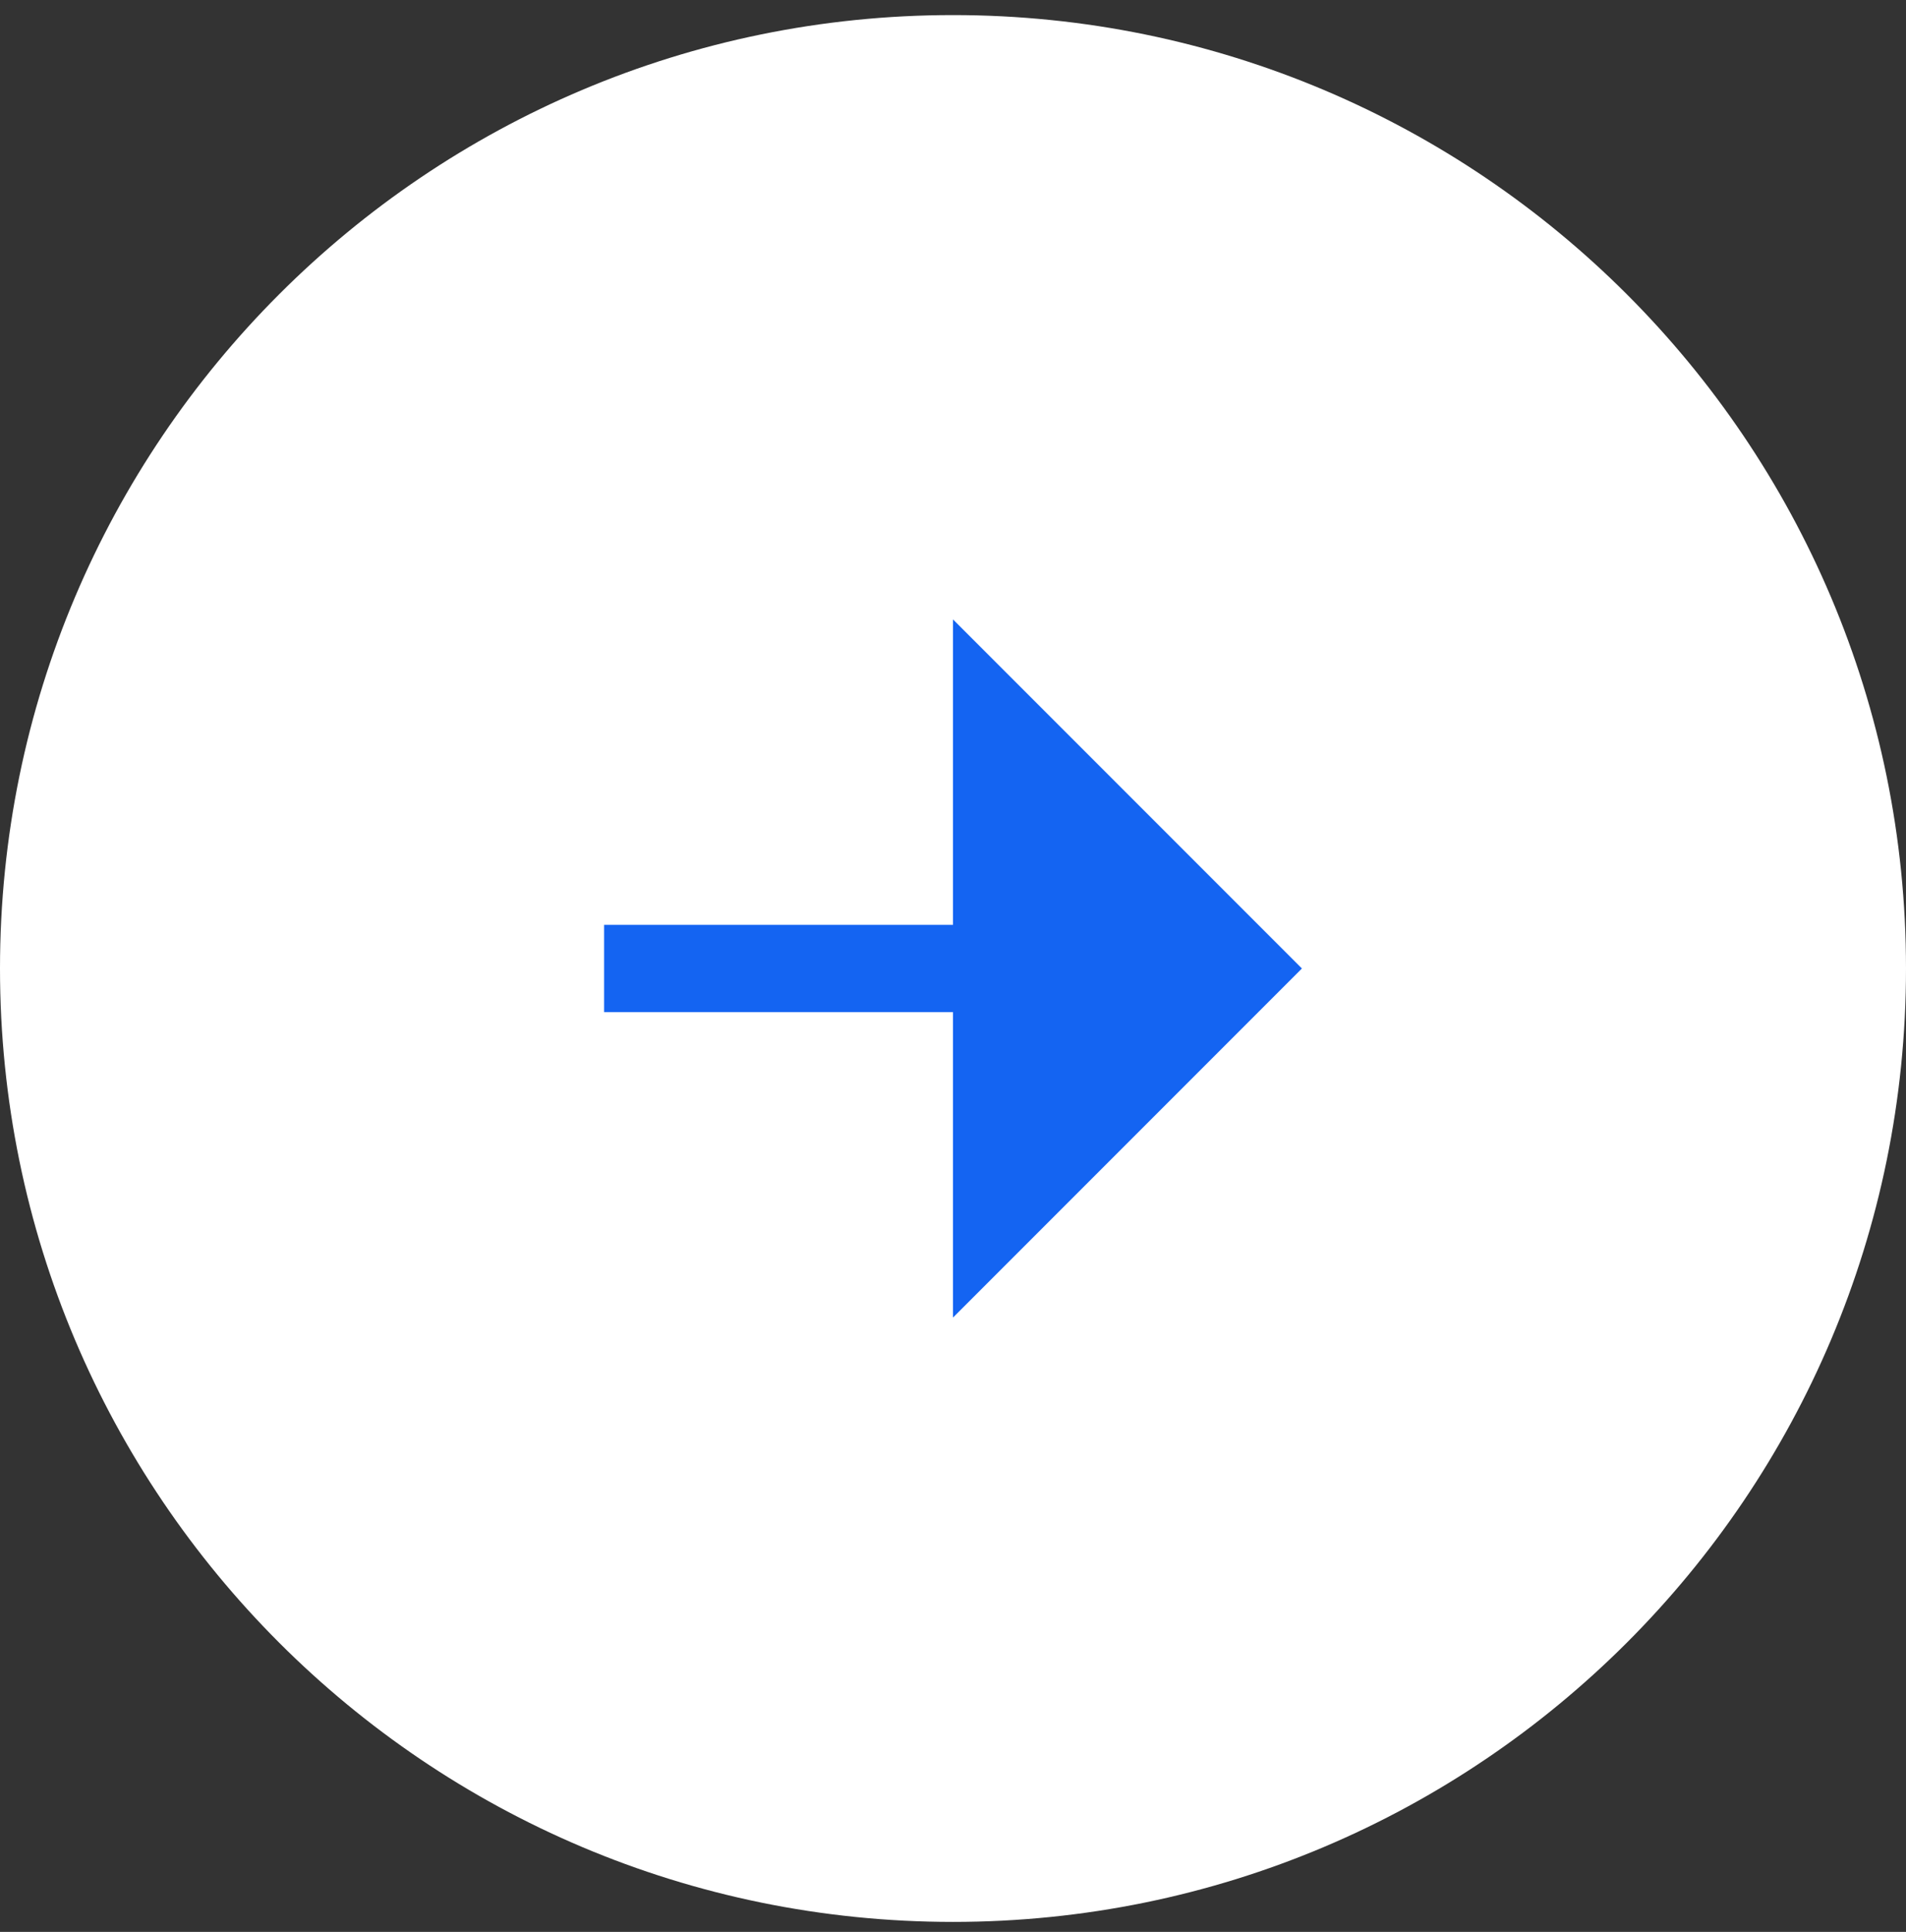 <svg width="76" height="77" viewBox="0 0 76 77" fill="none" xmlns="http://www.w3.org/2000/svg">
<rect x="0" y="0" width="76" height="77" fill="#333333" stroke="none"/>
<g id="Layer_1" clip-path="url(#clip0_107_269)">
<path id="Vector" d="M76 38.601C76 17.614 58.987 0.601 38 0.601C17.013 0.601 0 17.614 0 38.601C0 59.587 17.013 76.601 38 76.601C58.987 76.601 76 59.587 76 38.601Z" fill="white"/>
<path id="Vector_2" d="M38 36.861V24.688L51.913 38.6L38 52.513V40.339H24.088V36.861H38Z" fill="#1464F2"/>
</g>
<defs>
<clipPath id="clip0_107_269">
<rect width="76" height="76" fill="white" transform="translate(0 0.601)"/>
</clipPath>
</defs>
</svg>
